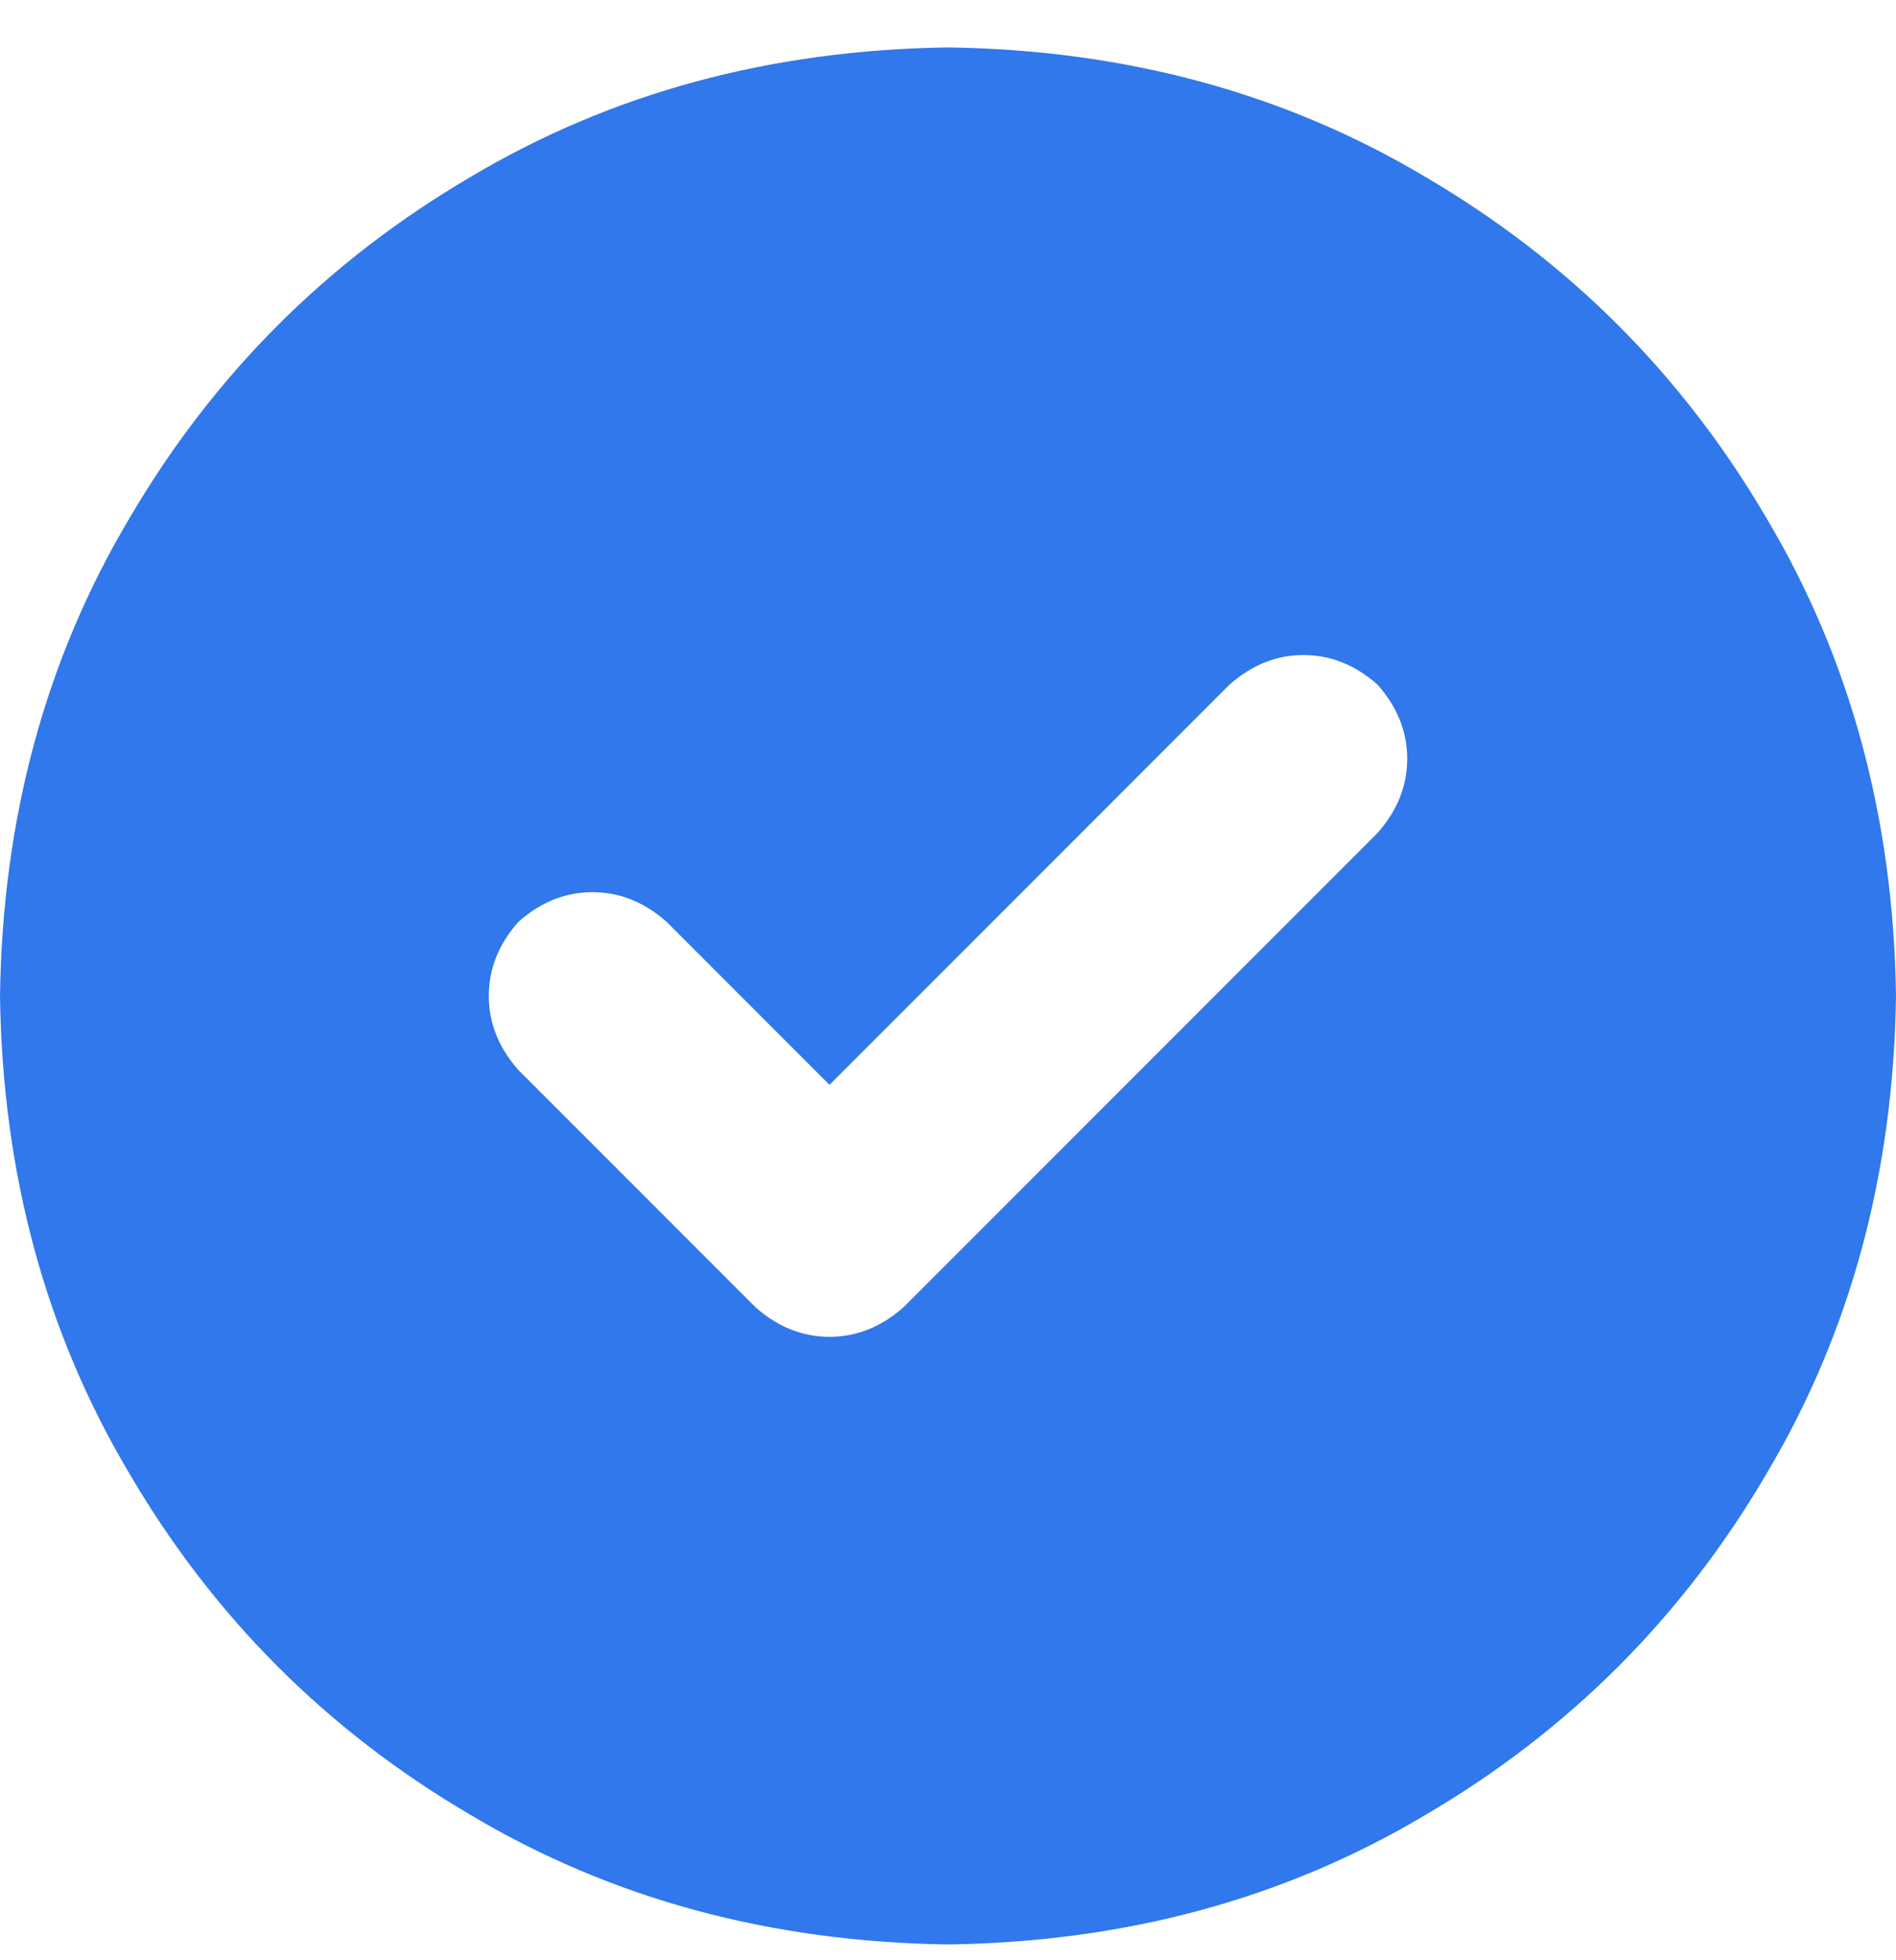 <svg width="30" height="31" viewBox="0 0 30 31" fill="none" xmlns="http://www.w3.org/2000/svg">
<path d="M15 0.75C12.188 0.789 9.668 1.473 7.441 2.801C5.176 4.129 3.379 5.926 2.051 8.191C0.723 10.418 0.039 12.938 0 15.75C0.039 18.562 0.723 21.082 2.051 23.309C3.379 25.574 5.176 27.371 7.441 28.699C9.668 30.027 12.188 30.711 15 30.75C17.812 30.711 20.332 30.027 22.559 28.699C24.824 27.371 26.621 25.574 27.949 23.309C29.277 21.082 29.961 18.562 30 15.75C29.961 12.938 29.277 10.418 27.949 8.191C26.621 5.926 24.824 4.129 22.559 2.801C20.332 1.473 17.812 0.789 15 0.75ZM21.797 13.172L14.297 20.672C13.945 20.984 13.555 21.141 13.125 21.141C12.695 21.141 12.305 20.984 11.953 20.672L8.203 16.922C7.891 16.57 7.734 16.18 7.734 15.75C7.734 15.32 7.891 14.93 8.203 14.578C8.555 14.266 8.945 14.109 9.375 14.109C9.805 14.109 10.195 14.266 10.547 14.578L13.125 17.156L19.453 10.828C19.805 10.516 20.195 10.359 20.625 10.359C21.055 10.359 21.445 10.516 21.797 10.828C22.109 11.18 22.266 11.57 22.266 12C22.266 12.43 22.109 12.82 21.797 13.172Z" fill="#3078EB"/>
</svg>
